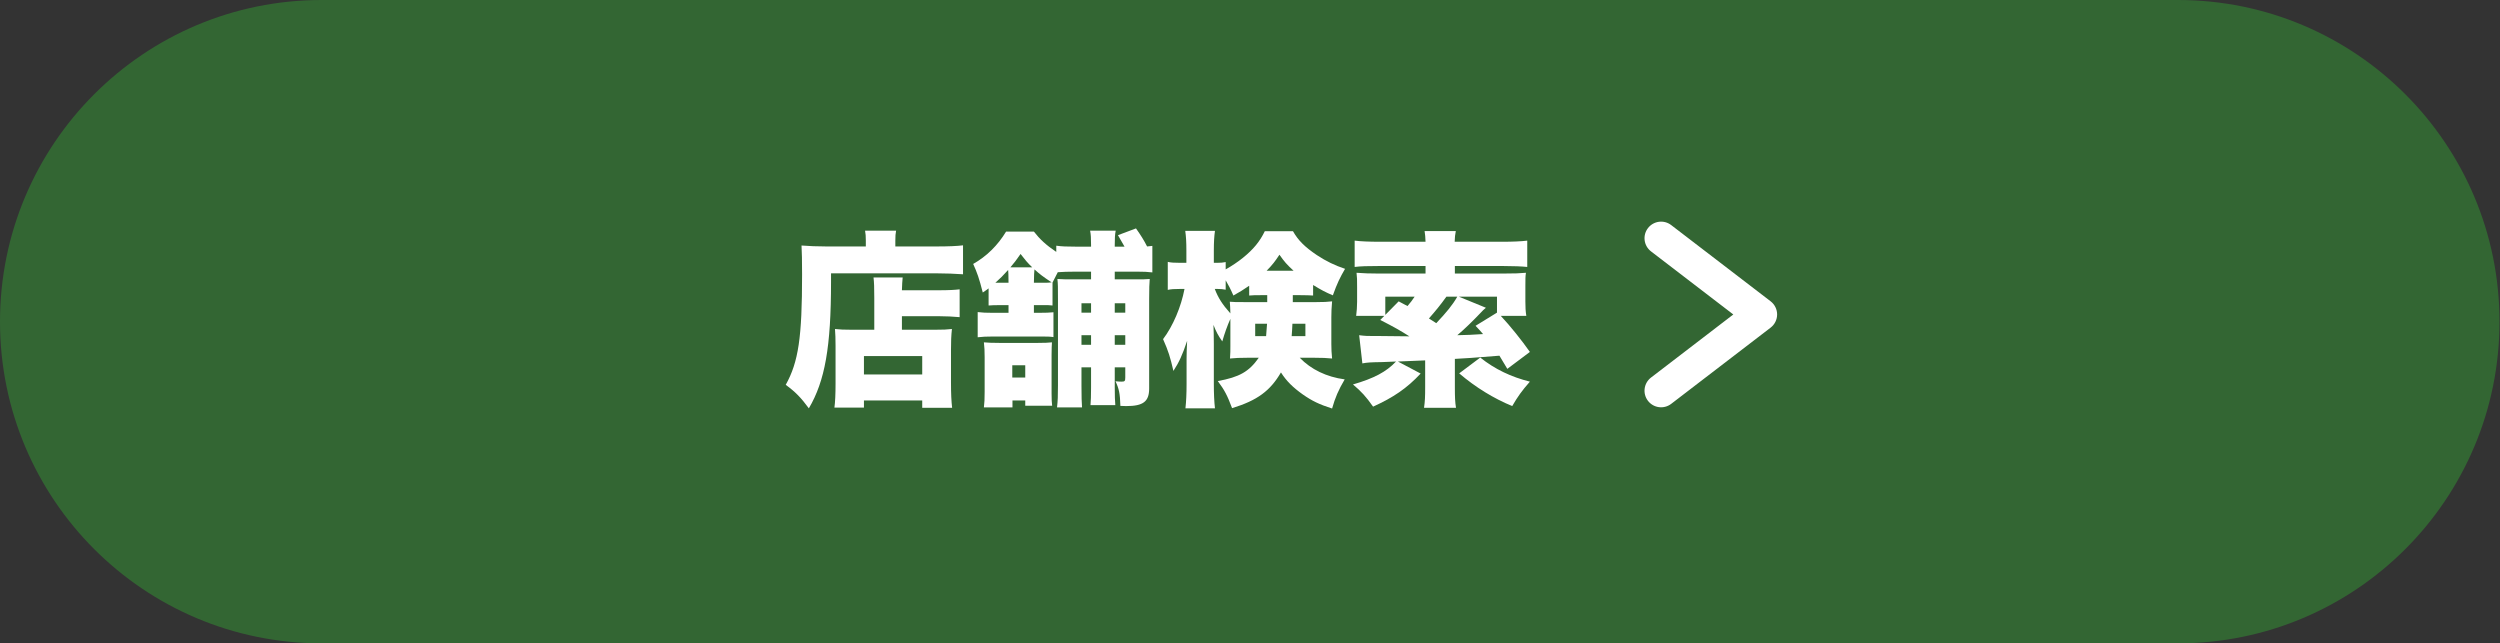 <svg width="851" height="219" viewBox="0 0 851 219" fill="none" xmlns="http://www.w3.org/2000/svg">
<rect x="0" y="0" width="851" height="219" fill="#333333" stroke="none"/>
<path d="M0 109.5C0 49.025 49.025 0 109.5 0H741.328C801.803 0 850.828 49.025 850.828 109.5C850.828 169.975 801.803 219 741.328 219H109.5C49.025 219 0 169.975 0 109.5Z" fill="#336633"/>
<path d="M297.605 112.246H290.053C287.301 112.246 285.893 112.182 284.229 111.99C284.357 113.59 284.421 115.318 284.421 117.75V130.614C284.421 134.134 284.293 136.886 284.037 138.742H294.085V136.31H313.925V138.806H324.101C323.845 136.502 323.717 134.198 323.717 130.038V119.158C323.717 116.214 323.781 114.358 324.037 111.99C322.437 112.182 321.029 112.246 318.149 112.246H307.013V107.638H319.749C322.117 107.638 324.485 107.766 326.661 107.958V98.486C325.125 98.678 323.013 98.806 319.429 98.806H307.013C307.077 96.694 307.141 95.734 307.269 94.454H297.349C297.541 96.182 297.605 97.718 297.605 101.43V112.246ZM294.085 121.206H313.925V127.478H294.085V121.206ZM294.725 83.894H281.285C278.085 83.894 275.333 83.766 272.837 83.574C272.965 85.814 273.029 88.694 273.029 93.494C273.029 114.806 271.813 123.19 267.461 130.998C270.725 133.366 272.709 135.414 275.333 138.998C280.837 129.654 282.885 118.07 282.885 95.862C282.885 95.222 282.885 94.262 282.885 93.046H318.981C321.797 93.046 325.253 93.174 327.813 93.366V83.51C325.829 83.766 322.821 83.894 318.789 83.894H304.773V81.974C304.773 80.374 304.837 79.478 305.029 78.518H294.469C294.661 79.542 294.725 80.438 294.725 81.846V83.894Z" fill="white"/>
<path d="M343.301 103.862V106.486H338.053C335.685 106.486 334.277 106.422 332.805 106.23V114.806C334.405 114.614 335.813 114.55 338.053 114.55H353.477C356.677 114.55 357.125 114.55 358.597 114.742V106.294C357.253 106.422 356.037 106.486 353.477 106.486H351.941V103.862H354.693C356.677 103.862 357.317 103.862 358.277 103.99V96.182L360.069 92.662C361.669 92.534 363.653 92.47 366.149 92.47H371.397V95.094H366.661C362.757 95.094 361.605 95.094 359.941 94.966C360.133 96.694 360.133 97.782 360.133 101.814V131.254C360.133 134.774 360.069 136.438 359.813 138.678H368.325C368.197 136.694 368.133 135.414 368.133 131.254V125.046H371.397V131.894C371.397 134.902 371.333 136.374 371.205 137.91H379.653C379.525 136.246 379.461 134.966 379.461 131.702V125.046H383.045V128.502C383.045 129.718 382.853 129.91 381.765 129.91C381.381 129.91 380.933 129.91 379.717 129.782C380.933 132.406 381.253 133.942 381.381 138.166C382.533 138.23 383.173 138.23 383.365 138.23C389.125 138.23 391.173 136.694 391.173 132.278V101.878C391.173 97.974 391.237 96.694 391.365 94.966C390.085 95.094 389.061 95.094 385.861 95.094H379.461V92.47H387.077C389.509 92.47 390.533 92.534 392.261 92.726V83.702C391.429 83.766 391.173 83.83 390.469 83.894C389.445 81.846 388.357 80.118 386.693 77.75L380.549 80.054C382.277 82.998 382.277 82.998 382.789 83.958H379.461V83.446C379.461 81.014 379.525 79.862 379.781 78.518H371.077C371.333 79.862 371.397 81.078 371.397 83.446V83.958H366.149C363.077 83.958 361.413 83.894 359.557 83.638V85.75C356.101 83.446 353.861 81.334 351.941 78.838H342.469C339.653 83.51 335.813 87.286 331.269 89.846C332.613 92.79 333.317 94.774 334.533 99.574C335.493 98.934 335.749 98.742 336.517 98.166V103.99C337.541 103.926 338.373 103.862 340.293 103.862H343.301ZM340.293 96.246C339.525 96.246 339.333 96.246 338.821 96.246C340.485 94.774 341.509 93.75 343.173 91.894C343.237 92.854 343.301 93.366 343.301 96.246H340.293ZM351.941 96.246C352.005 93.43 352.005 92.726 352.133 91.702C354.053 93.43 354.821 94.006 357.957 96.118C357.189 96.246 356.485 96.246 354.629 96.246H351.941ZM343.941 90.998C345.349 89.334 345.989 88.502 347.397 86.454C348.933 88.438 349.701 89.398 351.365 90.998H343.941ZM371.397 117.366H368.133V114.102H371.397V117.366ZM379.461 117.366V114.102H383.045V117.366H379.461ZM379.461 103.222H383.045V106.422H379.461V103.222ZM371.397 103.222V106.422H368.133V103.222H371.397ZM358.149 138.102C358.021 136.95 357.957 136.118 357.957 133.942V120.886C357.957 118.646 358.021 117.622 358.085 116.534C356.869 116.662 355.653 116.726 353.221 116.726H340.293C337.925 116.726 336.261 116.662 334.917 116.534C335.109 118.134 335.173 119.478 335.173 121.59V133.366C335.173 135.862 335.109 137.142 334.917 138.678H344.645V136.31H348.997V138.102H358.149ZM344.581 124.342H348.997V128.502H344.581V124.342Z" fill="white"/>
<path d="M440.069 100.47H442.373C444.805 100.47 445.893 100.534 446.981 100.598V97.014C449.925 98.806 451.141 99.446 453.701 100.534C455.173 96.438 456.133 94.454 457.861 91.51C454.405 90.358 451.461 88.95 448.261 86.838C444.165 84.086 441.861 81.782 440.133 78.71H430.533C428.869 82.166 426.693 84.854 423.045 87.798C421.381 89.142 419.269 90.55 417.221 91.702V89.206C416.197 89.398 415.621 89.462 414.341 89.462H413.189V85.302C413.189 82.358 413.317 80.438 413.573 78.582H403.461C403.717 80.438 403.845 82.294 403.845 85.302V89.462H401.669C399.685 89.462 398.597 89.398 397.509 89.142V98.678C398.661 98.422 399.685 98.358 401.669 98.358H403.205C402.053 104.438 399.301 110.966 395.909 115.446C397.701 119.478 398.341 121.526 399.429 126.262C401.349 123.318 402.501 120.822 404.101 116.022C403.973 118.07 403.909 120.822 403.909 122.294V130.742C403.909 133.942 403.781 136.63 403.525 138.998H413.573C413.317 136.758 413.189 133.942 413.189 130.742V117.046C413.189 114.23 413.125 112.31 413.061 110.582C413.957 112.886 414.661 114.23 416.069 116.214C416.837 113.526 417.733 110.966 418.821 108.534V117.814C418.821 119.35 418.821 120.182 418.693 122.038C420.485 121.846 422.085 121.782 424.517 121.782H428.485C425.157 126.518 421.893 128.374 414.533 129.718C416.837 132.79 417.797 134.646 419.397 138.934C427.973 136.31 432.389 133.046 436.037 126.774C437.893 129.718 440.133 131.894 443.461 134.262C446.661 136.502 449.093 137.654 453.445 139.062C454.469 135.414 455.621 132.726 457.733 129.142C451.525 128.31 446.277 125.75 442.437 121.782H447.557C450.053 121.782 451.589 121.846 453.445 122.038C453.253 120.054 453.189 118.966 453.189 117.11V107.958C453.189 106.166 453.253 104.822 453.445 102.582C451.845 102.774 450.501 102.838 448.005 102.838H440.069V100.47ZM431.365 100.47V102.838H423.941C420.741 102.838 420.037 102.838 418.629 102.71C418.757 103.99 418.757 104.95 418.821 106.678C416.069 103.606 414.661 101.366 413.509 98.358H414.469C415.493 98.358 416.325 98.422 417.221 98.614V95.414C418.245 97.206 418.821 98.23 419.845 100.598C422.021 99.382 423.173 98.678 425.221 97.27V100.598C426.501 100.47 427.461 100.47 429.829 100.47H431.365ZM431.301 110.198C431.173 112.182 431.109 112.886 430.981 114.422H427.269V110.198H431.301ZM444.357 110.198V114.422H439.685C439.813 112.566 439.877 111.99 439.941 110.198H444.357ZM431.173 92.15C433.285 89.974 433.989 89.014 435.525 86.71C437.189 89.078 438.021 90.038 440.325 92.15H431.173Z" fill="white"/>
<path d="M471.237 107.51L469.829 108.918C474.501 111.286 476.741 112.566 479.749 114.486C470.277 114.358 465.477 114.358 465.349 114.358C464.197 114.294 463.685 114.23 462.661 114.102L463.749 123.702C465.477 123.382 466.309 123.318 470.533 123.254C471.685 123.19 473.285 123.126 475.205 123.062C471.877 126.582 467.781 128.758 460.549 130.87C463.365 133.238 464.965 134.966 467.397 138.422C474.309 135.286 478.853 132.214 483.589 127.158L475.845 123.062C480.837 122.87 480.837 122.87 485.125 122.678V131.83C485.125 135.03 485.061 136.63 484.741 138.806H495.621C495.301 136.822 495.237 135.222 495.237 131.83V122.166C499.973 121.91 499.973 121.91 510.405 121.078C511.237 122.422 511.749 123.254 513.093 125.558L520.773 119.798C518.085 115.958 514.053 110.902 510.853 107.51H519.557C519.301 105.91 519.237 104.63 519.237 102.646V97.462C519.237 94.774 519.237 94.134 519.429 92.854C517.381 93.046 515.525 93.11 512.069 93.11H495.237V90.55H511.557C515.269 90.55 518.021 90.678 519.877 90.87V81.91C517.829 82.166 514.949 82.294 511.365 82.294H495.173C495.237 80.63 495.301 79.926 495.557 78.646H484.933C485.125 79.798 485.189 80.758 485.253 82.294H469.701C466.053 82.294 463.109 82.166 461.125 81.91V90.87C463.173 90.614 465.477 90.55 469.509 90.55H485.253V93.11H468.933C466.053 93.11 464.517 93.046 461.765 92.854C461.957 94.454 461.957 95.158 461.957 97.782V102.774C461.957 104.438 461.829 105.974 461.637 107.51H471.237ZM496.069 100.982C494.469 103.798 492.357 106.358 488.901 110.006C487.557 109.11 487.557 109.11 486.405 108.406C488.709 105.782 490.437 103.67 492.357 100.982H496.069ZM496.581 100.982H509.573V106.422L502.277 110.902C503.557 112.246 504.069 112.822 504.837 113.718C500.869 113.974 499.589 114.038 496.069 114.102C498.501 112.054 501.381 109.238 503.877 106.614C504.645 105.782 505.093 105.334 505.797 104.758L496.581 100.982ZM471.557 107.19V100.982H481.541C480.645 102.326 480.261 102.838 479.109 104.182C477.957 103.542 477.637 103.414 476.101 102.582L471.557 107.19ZM496.709 127.094C502.341 131.894 508.421 135.606 514.757 138.23C516.613 135.03 518.021 133.046 520.773 129.91C514.373 128.31 508.869 125.686 503.877 121.718L496.709 127.094Z" fill="white"/>
<path fill-rule="evenodd" clip-rule="evenodd" d="M604.932 107.046C604.932 108.801 604.116 110.456 602.723 111.523L568.87 137.478C566.397 139.374 562.855 138.906 560.959 136.433C559.063 133.96 559.531 130.418 562.004 128.522L590.017 107.046L562.004 85.569C559.531 83.674 559.063 80.132 560.959 77.659C562.855 75.186 566.397 74.718 568.87 76.614L602.723 102.568C604.116 103.636 604.932 105.291 604.932 107.046Z" fill="white"/>
</svg>
